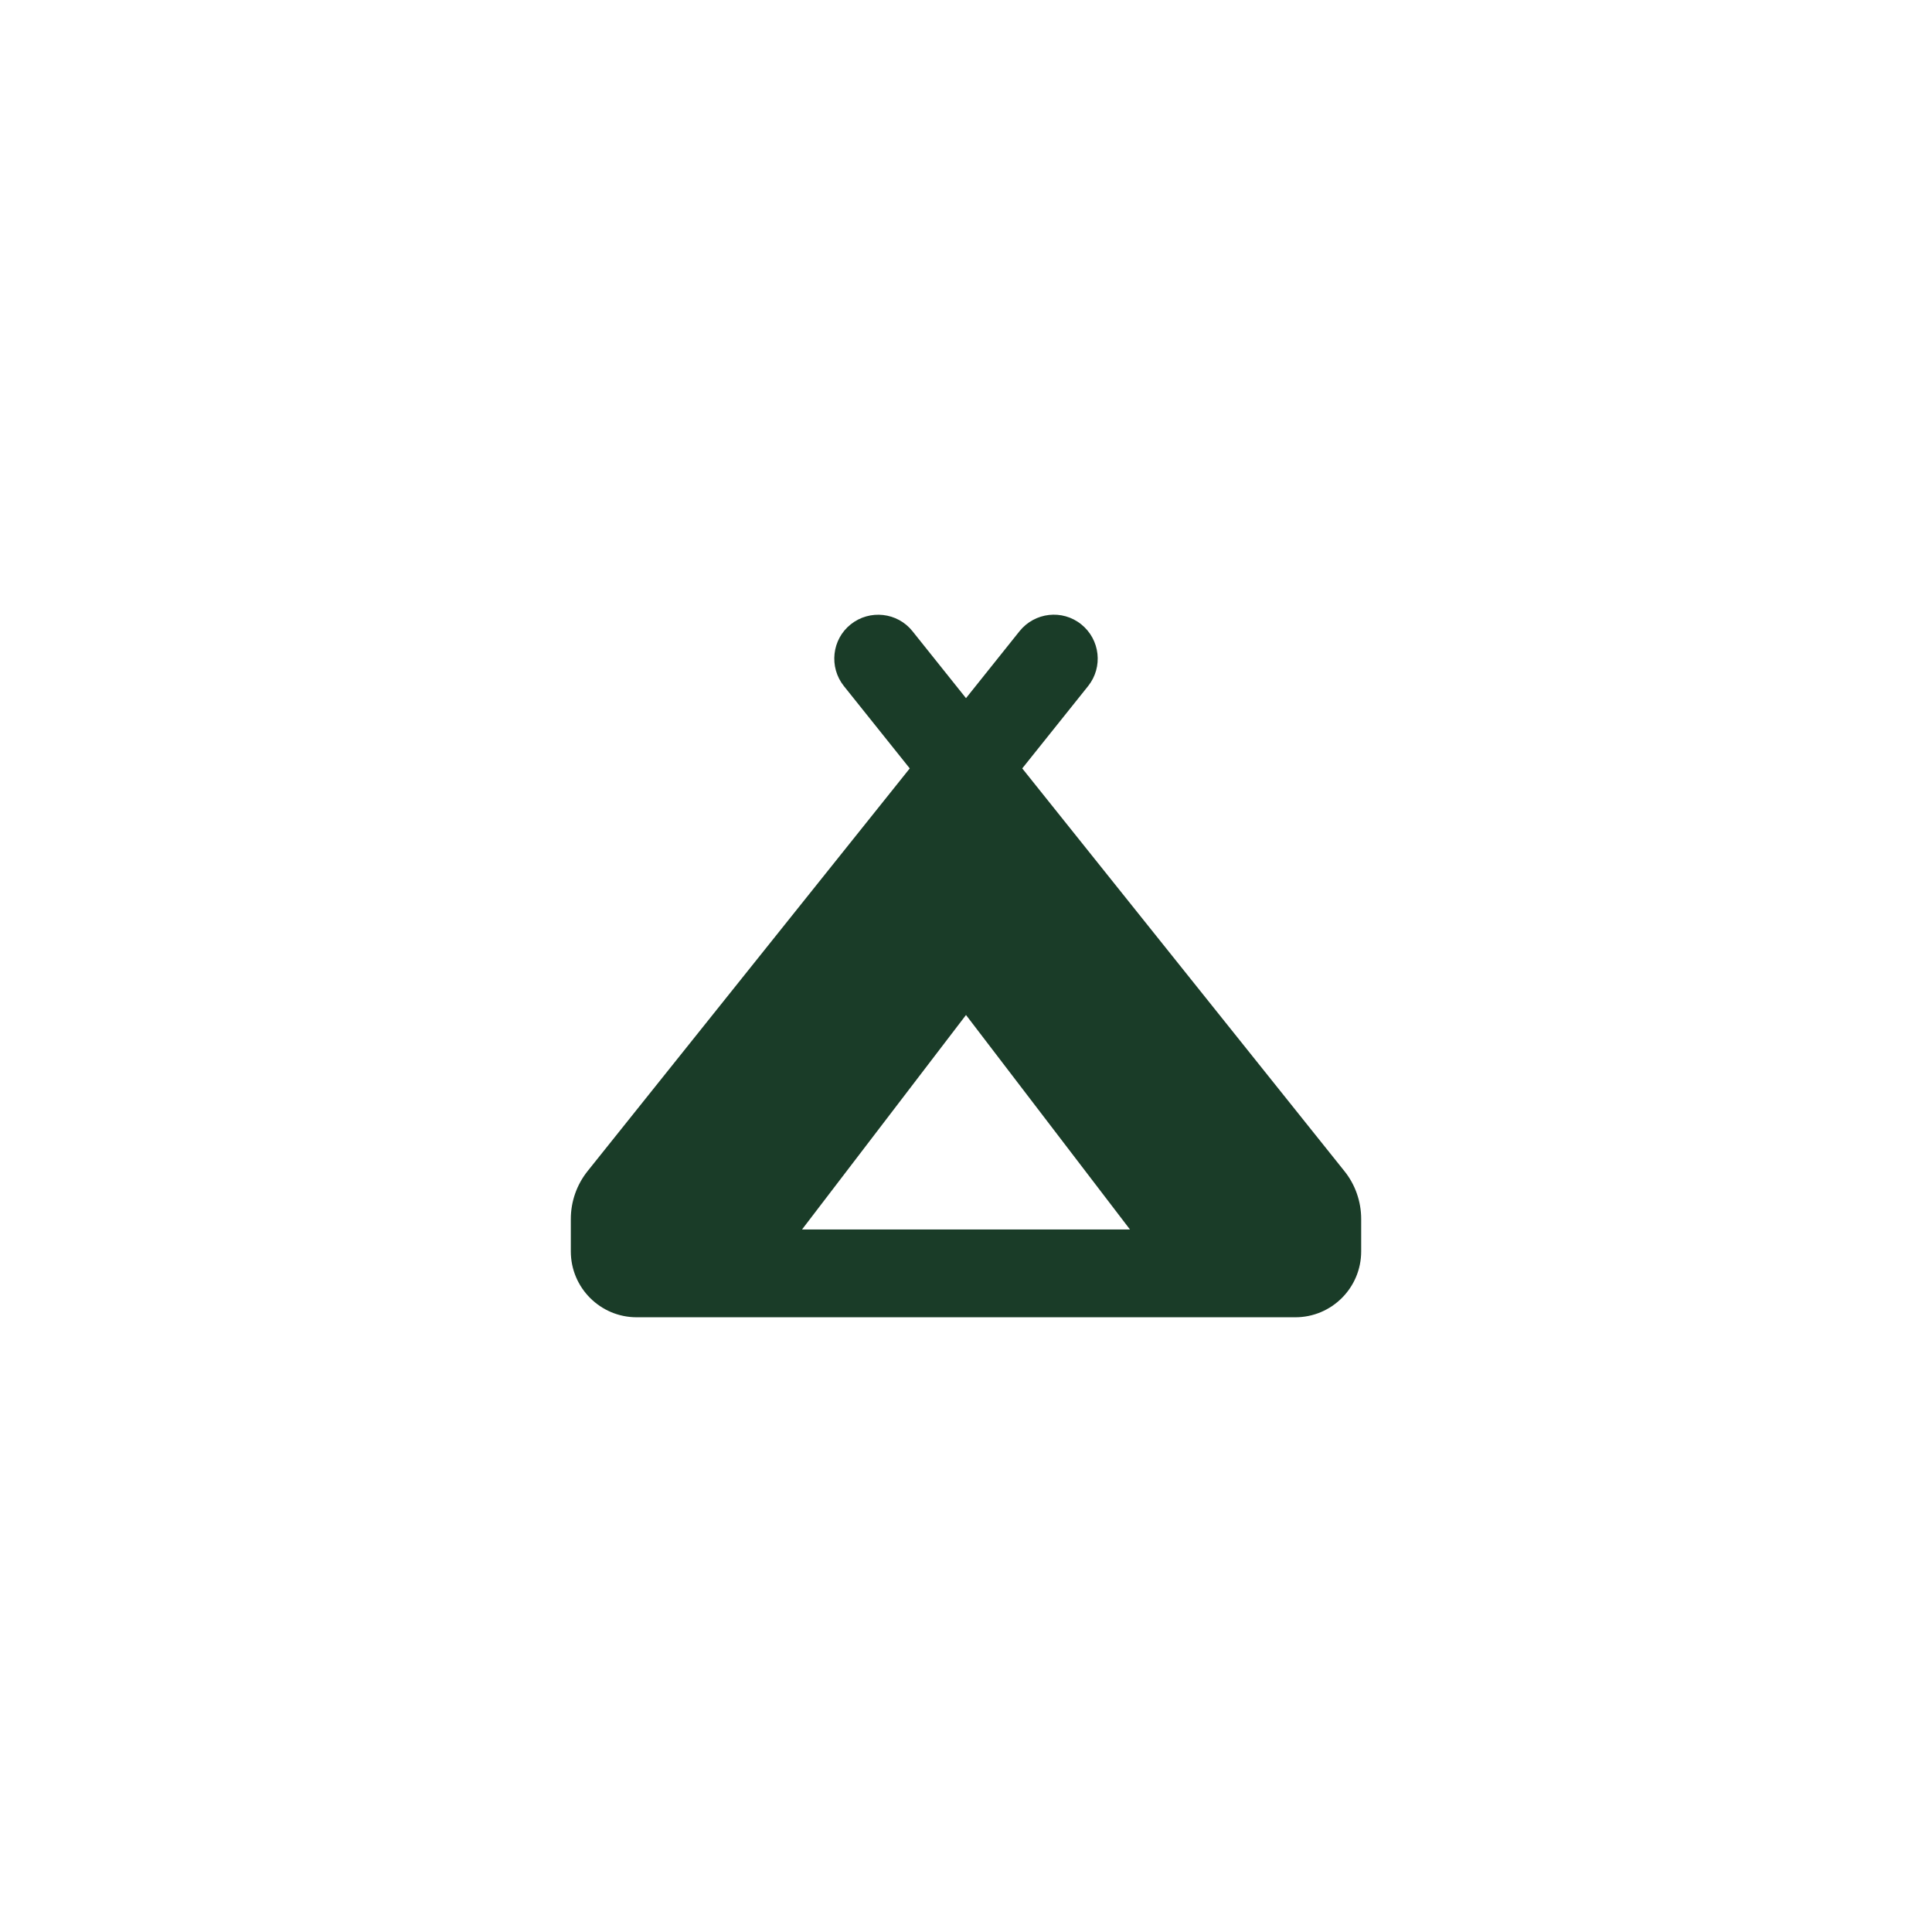 <svg width="44" height="44" viewBox="0 0 44 44" fill="none" xmlns="http://www.w3.org/2000/svg">
<g filter="url(#filter0_d_1_80)">
<rect x="2" y="1" width="40" height="40" rx="8" fill="white" shape-rendering="crispEdges"/>
<path d="M24.781 14.625C25.125 14.194 25.056 13.566 24.625 13.219C24.194 12.872 23.566 12.944 23.219 13.375L22 14.9L20.781 13.375C20.438 12.944 19.806 12.875 19.375 13.219C18.944 13.562 18.875 14.194 19.219 14.625L20.719 16.5L13.384 25.669C13.134 25.981 13 26.366 13 26.762V27.5C13 28.328 13.672 29 14.5 29H22H29.5C30.328 29 31 28.328 31 27.5V26.762C31 26.366 30.866 25.978 30.616 25.669L23.281 16.5L24.781 14.625ZM22 27H18.266L22 22.116L25.734 27H22Z" fill="#1A3C28"/>
</g>
<defs>
<filter id="filter0_d_1_80" x="0" y="0" width="44" height="44" filterUnits="userSpaceOnUse" color-interpolation-filters="sRGB">
<feFlood flood-opacity="0" result="BackgroundImageFix"/>
<feColorMatrix in="SourceAlpha" type="matrix" values="0 0 0 0 0 0 0 0 0 0 0 0 0 0 0 0 0 0 127 0" result="hardAlpha"/>
<feOffset dy="1"/>
<feGaussianBlur stdDeviation="1"/>
<feComposite in2="hardAlpha" operator="out"/>
<feColorMatrix type="matrix" values="0 0 0 0 0 0 0 0 0 0 0 0 0 0 0 0 0 0 0.05 0"/>
<feBlend mode="normal" in2="BackgroundImageFix" result="effect1_dropShadow_1_80"/>
<feBlend mode="normal" in="SourceGraphic" in2="effect1_dropShadow_1_80" result="shape"/>
</filter>
</defs>
</svg>
